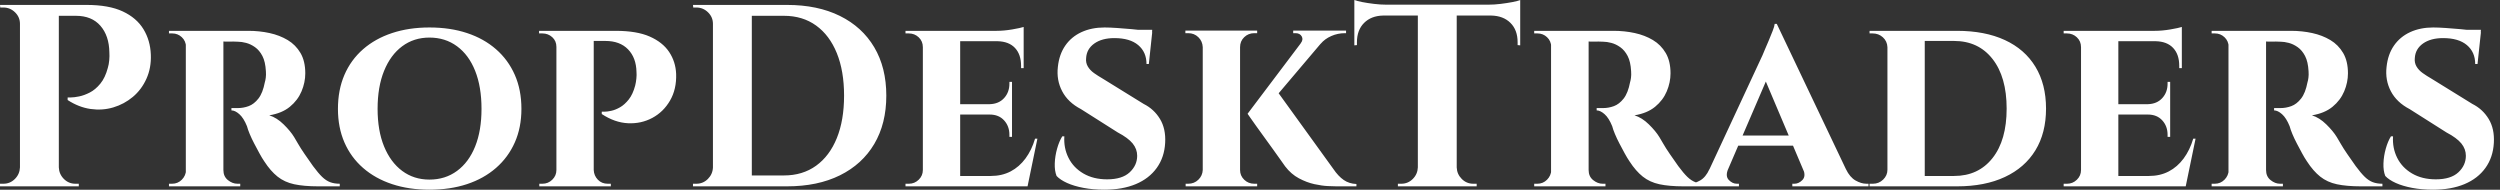 <svg baseProfile="full" height="28" version="1.1" viewBox="0 0 369 28" width="369" xmlns="http://www.w3.org/2000/svg" xmlns:ev="http://www.w3.org/2001/xml-events" xmlns:xlink="http://www.w3.org/1999/xlink"><rect x="0" y="0" width="369" height="28" fill="#333333" stroke="none"/><defs /><g><path d="M9.907 0.727H14.497Q17.787 0.727 19.833 1.683Q21.88 2.639 22.893 4.303Q23.907 5.967 23.984 8.071Q24.06 10.022 23.333 11.628Q22.607 13.235 21.325 14.306Q20.044 15.377 18.437 15.855Q16.831 16.333 15.09 16.085Q13.35 15.836 11.705 14.765V14.383Q11.705 14.383 12.183 14.383Q12.661 14.383 13.407 14.23Q14.153 14.077 14.975 13.656Q15.798 13.235 16.525 12.355Q17.251 11.475 17.634 10.022Q17.787 9.525 17.844 8.893Q17.902 8.262 17.863 7.727Q17.825 5.279 16.544 3.806Q15.262 2.333 12.929 2.333H10.29Q10.29 2.333 10.194 1.932Q10.098 1.53 10.003 1.128Q9.907 0.727 9.907 0.727ZM10.404 0.727V27.503H4.667V0.727ZM4.781 24.71V27.503H1.721V27.12Q1.76 27.12 1.97 27.12Q2.18 27.12 2.219 27.12Q3.213 27.12 3.921 26.413Q4.628 25.705 4.667 24.71ZM4.781 3.519H4.667Q4.667 2.525 3.94 1.817Q3.213 1.109 2.219 1.109Q2.18 1.109 1.989 1.109Q1.798 1.109 1.76 1.109L1.721 0.727H4.781ZM10.29 24.71H10.404Q10.443 25.705 11.15 26.413Q11.858 27.12 12.852 27.12Q12.891 27.12 13.101 27.12Q13.311 27.12 13.35 27.12V27.503H10.29Z M34.311 4.552H38.404Q40.011 4.552 41.503 4.877Q42.995 5.202 44.18 5.91Q45.366 6.617 46.074 7.822Q46.781 9.027 46.781 10.825Q46.781 12.164 46.227 13.484Q45.672 14.803 44.505 15.76Q43.339 16.716 41.464 17.022Q42.574 17.366 43.587 18.361Q44.601 19.355 45.137 20.235Q45.328 20.541 45.71 21.21Q46.093 21.88 46.686 22.74Q47.279 23.601 47.929 24.519Q48.694 25.552 49.268 26.107Q49.842 26.661 50.454 26.891Q51.066 27.12 51.869 27.12V27.503H48.656Q46.59 27.503 45.156 27.197Q43.721 26.891 42.689 26.068Q41.656 25.246 40.738 23.831Q40.393 23.333 40.011 22.626Q39.628 21.918 39.246 21.191Q38.863 20.464 38.577 19.776Q38.29 19.087 38.175 18.628Q37.678 17.404 37.046 16.85Q36.415 16.295 35.88 16.295V15.951Q35.88 15.951 36.148 15.951Q36.415 15.951 36.836 15.951Q37.639 15.951 38.423 15.664Q39.208 15.377 39.858 14.555Q40.508 13.732 40.814 12.126Q40.891 11.896 40.948 11.475Q41.005 11.055 40.967 10.519Q40.891 9.104 40.451 8.262Q40.011 7.421 39.361 6.962Q38.71 6.503 38.041 6.331Q37.372 6.158 36.874 6.158Q36.148 6.12 35.555 6.139Q34.962 6.158 34.656 6.12Q34.617 6.12 34.541 5.719Q34.464 5.317 34.388 4.934Q34.311 4.552 34.311 4.552ZM34.694 4.552V27.503H29.148V4.552ZM29.262 25.093 29.415 27.503H26.661V27.12Q26.699 27.12 26.872 27.12Q27.044 27.12 27.12 27.12Q27.962 27.12 28.555 26.527Q29.148 25.934 29.186 25.093ZM29.262 6.923H29.186Q29.148 6.044 28.555 5.489Q27.962 4.934 27.158 4.934Q27.044 4.934 26.872 4.934Q26.699 4.934 26.661 4.934V4.552H29.415ZM34.617 25.093H34.694Q34.694 26.049 35.363 26.585Q36.033 27.12 36.76 27.12Q36.76 27.12 36.932 27.12Q37.104 27.12 37.18 27.12V27.503H34.426Z M65.104 4.055Q68.164 4.055 70.65 4.877Q73.137 5.699 74.934 7.268Q76.732 8.836 77.708 11.055Q78.683 13.273 78.683 16.066Q78.683 18.82 77.708 21.019Q76.732 23.219 74.934 24.787Q73.137 26.355 70.65 27.178Q68.164 28.0 65.104 28.0Q62.082 28.0 59.596 27.178Q57.109 26.355 55.311 24.787Q53.514 23.219 52.557 21.019Q51.601 18.82 51.601 16.066Q51.601 13.273 52.557 11.055Q53.514 8.836 55.311 7.268Q57.109 5.699 59.596 4.877Q62.082 4.055 65.104 4.055ZM65.104 26.508Q67.437 26.508 69.178 25.227Q70.918 23.945 71.855 21.612Q72.792 19.279 72.792 16.066Q72.792 12.814 71.855 10.462Q70.918 8.109 69.178 6.828Q67.437 5.546 65.104 5.546Q62.809 5.546 61.087 6.828Q59.366 8.109 58.41 10.462Q57.454 12.814 57.454 16.066Q57.454 19.279 58.41 21.612Q59.366 23.945 61.087 25.227Q62.809 26.508 65.104 26.508Z M88.934 4.552H92.607Q95.705 4.552 97.617 5.393Q99.53 6.235 100.486 7.669Q101.443 9.104 101.519 10.902Q101.596 13.158 100.62 14.842Q99.645 16.525 98.0 17.404Q96.355 18.284 94.404 18.189Q92.454 18.093 90.541 16.831V16.486Q90.541 16.486 90.943 16.486Q91.344 16.486 91.956 16.352Q92.568 16.219 93.238 15.836Q93.907 15.454 94.519 14.689Q95.131 13.923 95.475 12.623Q95.59 12.164 95.648 11.609Q95.705 11.055 95.667 10.634Q95.628 8.53 94.423 7.287Q93.219 6.044 91.077 6.044H89.279Q89.279 6.044 89.202 5.68Q89.126 5.317 89.03 4.934Q88.934 4.552 88.934 4.552ZM89.355 4.552V27.503H83.847V4.552ZM83.962 25.093 84.077 27.503H81.322V27.12Q81.361 27.12 81.552 27.12Q81.743 27.12 81.781 27.12Q82.623 27.12 83.235 26.527Q83.847 25.934 83.847 25.093ZM83.923 6.923H83.847Q83.847 6.044 83.235 5.489Q82.623 4.934 81.781 4.934Q81.705 4.934 81.533 4.934Q81.361 4.934 81.284 4.934V4.552H84.077ZM89.279 25.093H89.355Q89.393 25.934 89.967 26.527Q90.541 27.12 91.421 27.12Q91.497 27.12 91.669 27.12Q91.842 27.12 91.88 27.12V27.503H89.087Z M117.891 0.727Q122.404 0.727 125.694 2.352Q128.984 3.978 130.762 6.981Q132.541 9.984 132.541 14.115Q132.541 18.246 130.762 21.249Q128.984 24.251 125.694 25.877Q122.404 27.503 117.891 27.503H108.787L108.749 25.896Q109.858 25.896 111.063 25.896Q112.268 25.896 113.396 25.896Q114.525 25.896 115.443 25.896Q116.361 25.896 116.896 25.896Q117.432 25.896 117.432 25.896Q120.186 25.896 122.175 24.462Q124.164 23.027 125.235 20.388Q126.306 17.749 126.306 14.115Q126.306 10.481 125.235 7.842Q124.164 5.202 122.175 3.768Q120.186 2.333 117.432 2.333Q117.432 2.333 116.877 2.333Q116.322 2.333 115.366 2.333Q114.41 2.333 113.224 2.333Q112.038 2.333 110.776 2.333Q109.514 2.333 108.366 2.333V0.727ZM112.689 0.727V27.503H106.951V0.727ZM107.066 24.71V27.503H104.005V27.12Q104.005 27.12 104.254 27.12Q104.503 27.12 104.503 27.12Q105.497 27.12 106.205 26.413Q106.913 25.705 106.951 24.71ZM107.066 3.519H106.951Q106.951 2.525 106.224 1.817Q105.497 1.109 104.503 1.109Q104.503 1.109 104.273 1.109Q104.044 1.109 104.044 1.109L104.005 0.727H107.066Z M143.443 4.552V27.503H137.934V4.552ZM152.393 25.973 153.273 27.503H143.366V25.973ZM151.093 15.377V16.907H143.366V15.377ZM152.814 4.552V6.082H143.366V4.552ZM154.842 20.464 153.388 27.503H146.77L147.956 25.973Q149.601 25.973 150.883 25.303Q152.164 24.634 153.082 23.391Q154.0 22.148 154.497 20.464ZM151.093 16.831V20.197H150.71V19.891Q150.71 18.628 149.926 17.768Q149.142 16.907 147.803 16.907V16.831ZM151.093 12.087V15.454H147.803V15.377Q149.142 15.339 149.926 14.478Q150.71 13.617 150.71 12.355V12.087ZM152.814 6.005V10.06H152.432V9.716Q152.432 8.033 151.533 7.077Q150.634 6.12 148.951 6.082V6.005ZM152.814 3.978V4.896L148.798 4.552Q149.907 4.552 151.131 4.342Q152.355 4.131 152.814 3.978ZM138.049 25.093 138.202 27.503H135.372V27.12Q135.372 27.12 135.601 27.12Q135.831 27.12 135.869 27.12Q136.71 27.12 137.322 26.527Q137.934 25.934 137.934 25.093ZM138.049 6.962H137.934Q137.934 6.082 137.322 5.508Q136.71 4.934 135.869 4.934Q135.831 4.934 135.601 4.934Q135.372 4.934 135.372 4.934V4.552H138.202Z M164.749 4.055Q165.514 4.055 166.604 4.131Q167.694 4.208 168.765 4.303Q169.836 4.399 170.658 4.533Q171.481 4.667 171.787 4.781L171.29 9.448H170.945Q170.945 7.689 169.721 6.656Q168.497 5.623 166.202 5.623Q164.366 5.623 163.238 6.426Q162.109 7.23 162.033 8.568Q161.956 9.257 162.281 9.811Q162.607 10.366 163.199 10.787Q163.792 11.208 164.519 11.628L170.525 15.339Q172.055 16.104 172.934 17.557Q173.814 19.011 173.699 21.077Q173.585 23.219 172.456 24.787Q171.328 26.355 169.358 27.178Q167.388 28.0 164.71 28.0Q163.066 28.0 161.65 27.732Q160.235 27.464 159.221 27.005Q158.208 26.546 157.672 25.973Q157.366 25.208 157.404 24.117Q157.443 23.027 157.749 21.937Q158.055 20.847 158.514 20.12H158.82Q158.705 21.842 159.432 23.295Q160.158 24.749 161.631 25.609Q163.104 26.47 165.131 26.47Q167.35 26.47 168.459 25.437Q169.568 24.404 169.568 22.989Q169.568 21.995 168.899 21.172Q168.23 20.35 166.699 19.546L161.268 16.104Q159.355 15.109 158.495 13.464Q157.634 11.82 157.863 9.869Q158.055 8.033 158.954 6.732Q159.852 5.432 161.344 4.743Q162.836 4.055 164.749 4.055ZM171.787 4.399 171.749 5.087H167.656V4.399Z M189.956 13.082 198.525 24.94Q199.251 26.011 200.055 26.566Q200.858 27.12 201.929 27.158V27.503H198.984Q198.601 27.503 197.721 27.464Q196.842 27.426 195.713 27.178Q194.585 26.929 193.437 26.317Q192.29 25.705 191.41 24.557Q191.219 24.29 190.76 23.639Q190.301 22.989 189.669 22.109Q189.038 21.23 188.369 20.311Q187.699 19.393 187.126 18.59Q186.552 17.787 186.208 17.29Q185.863 16.792 185.863 16.792ZM198.066 4.781 188.082 16.563 185.863 16.792 194.929 4.781ZM200.399 4.514V4.896H200.246Q199.175 4.896 198.219 5.317Q197.262 5.738 196.65 6.464L193.705 6.388Q194.126 5.852 193.858 5.374Q193.59 4.896 192.94 4.896H192.596V4.514H200.246ZM184.754 4.514V27.503H179.246V4.514ZM179.322 25.093V27.503H176.721V27.12Q176.721 27.12 176.893 27.12Q177.066 27.12 177.104 27.12Q177.984 27.12 178.596 26.527Q179.208 25.934 179.246 25.093ZM184.639 25.093H184.754Q184.754 25.934 185.366 26.527Q185.978 27.12 186.858 27.12Q186.896 27.12 187.087 27.12Q187.279 27.12 187.279 27.12V27.503H184.639ZM184.639 6.962V4.514H187.279V4.896Q187.24 4.896 187.068 4.896Q186.896 4.896 186.858 4.896Q185.978 4.896 185.366 5.489Q184.754 6.082 184.754 6.962ZM179.322 6.962H179.246Q179.208 6.082 178.596 5.489Q177.984 4.896 177.104 4.896Q177.104 4.896 176.913 4.896Q176.721 4.896 176.683 4.896V4.514H179.322Z M216.732 0.842V27.503H210.995V0.842ZM226.104 0.689V2.295H201.623V0.689ZM226.104 2.18V6.694L225.721 6.656V6.235Q225.721 4.437 224.669 3.385Q223.617 2.333 221.82 2.295V2.18ZM226.104 0.0V1.109L221.437 0.689Q222.279 0.689 223.216 0.574Q224.153 0.459 224.956 0.306Q225.76 0.153 226.104 0.0ZM211.109 24.71V27.503H208.049V27.12Q208.049 27.12 208.298 27.12Q208.546 27.12 208.546 27.12Q209.541 27.12 210.249 26.413Q210.956 25.705 210.995 24.71ZM216.617 24.71H216.732Q216.77 25.705 217.478 26.413Q218.186 27.12 219.18 27.12Q219.18 27.12 219.429 27.12Q219.678 27.12 219.678 27.12V27.503H216.617ZM205.869 2.18V2.295Q204.109 2.333 203.057 3.385Q202.005 4.437 202.005 6.235V6.656L201.623 6.694V2.18ZM201.623 0.0Q202.005 0.153 202.79 0.306Q203.574 0.459 204.53 0.574Q205.486 0.689 206.29 0.689L201.623 1.109Z M235.82 4.552H239.913Q241.519 4.552 243.011 4.877Q244.503 5.202 245.689 5.91Q246.874 6.617 247.582 7.822Q248.29 9.027 248.29 10.825Q248.29 12.164 247.735 13.484Q247.18 14.803 246.014 15.76Q244.847 16.716 242.973 17.022Q244.082 17.366 245.096 18.361Q246.109 19.355 246.645 20.235Q246.836 20.541 247.219 21.21Q247.601 21.88 248.194 22.74Q248.787 23.601 249.437 24.519Q250.202 25.552 250.776 26.107Q251.35 26.661 251.962 26.891Q252.574 27.12 253.377 27.12V27.503H250.164Q248.098 27.503 246.664 27.197Q245.23 26.891 244.197 26.068Q243.164 25.246 242.246 23.831Q241.902 23.333 241.519 22.626Q241.137 21.918 240.754 21.191Q240.372 20.464 240.085 19.776Q239.798 19.087 239.683 18.628Q239.186 17.404 238.555 16.85Q237.923 16.295 237.388 16.295V15.951Q237.388 15.951 237.656 15.951Q237.923 15.951 238.344 15.951Q239.148 15.951 239.932 15.664Q240.716 15.377 241.366 14.555Q242.016 13.732 242.322 12.126Q242.399 11.896 242.456 11.475Q242.514 11.055 242.475 10.519Q242.399 9.104 241.959 8.262Q241.519 7.421 240.869 6.962Q240.219 6.503 239.549 6.331Q238.88 6.158 238.383 6.158Q237.656 6.12 237.063 6.139Q236.47 6.158 236.164 6.12Q236.126 6.12 236.049 5.719Q235.973 5.317 235.896 4.934Q235.82 4.552 235.82 4.552ZM236.202 4.552V27.503H230.656V4.552ZM230.77 25.093 230.923 27.503H228.169V27.12Q228.208 27.12 228.38 27.12Q228.552 27.12 228.628 27.12Q229.47 27.12 230.063 26.527Q230.656 25.934 230.694 25.093ZM230.77 6.923H230.694Q230.656 6.044 230.063 5.489Q229.47 4.934 228.667 4.934Q228.552 4.934 228.38 4.934Q228.208 4.934 228.169 4.934V4.552H230.923ZM236.126 25.093H236.202Q236.202 26.049 236.872 26.585Q237.541 27.12 238.268 27.12Q238.268 27.12 238.44 27.12Q238.612 27.12 238.689 27.12V27.503H235.934Z M263.973 3.519 275.295 27.311H268.831L261.716 10.519ZM256.781 24.978Q256.361 26.011 256.896 26.566Q257.432 27.12 258.082 27.12H258.388V27.503H250.738V27.12Q250.738 27.12 250.891 27.12Q251.044 27.12 251.044 27.12Q251.809 27.12 252.65 26.642Q253.492 26.164 254.027 24.978ZM263.973 3.519 264.049 8.109 255.749 27.388H252.918L261.869 8.148Q261.945 7.918 262.213 7.325Q262.481 6.732 262.787 5.986Q263.093 5.24 263.361 4.571Q263.628 3.902 263.667 3.519ZM267.301 20.005V21.497H257.546V20.005ZM267.874 24.978H274.186Q274.76 26.164 275.601 26.642Q276.443 27.12 277.208 27.12Q277.208 27.12 277.361 27.12Q277.514 27.12 277.514 27.12V27.503H266.268V27.12H266.574Q267.224 27.12 267.76 26.566Q268.295 26.011 267.874 24.978Z M290.596 4.552Q294.689 4.552 297.634 5.91Q300.579 7.268 302.148 9.85Q303.716 12.432 303.716 16.027Q303.716 19.623 302.148 22.186Q300.579 24.749 297.634 26.126Q294.689 27.503 290.596 27.503H282.104L282.027 25.973Q284.934 25.973 286.713 25.973Q288.492 25.973 289.314 25.973Q290.137 25.973 290.137 25.973Q293.732 25.973 295.817 23.333Q297.902 20.694 297.902 16.027Q297.902 11.361 295.817 8.702Q293.732 6.044 290.137 6.044Q290.137 6.044 289.295 6.044Q288.454 6.044 286.579 6.044Q284.705 6.044 281.645 6.044V4.552ZM285.814 4.552V27.503H280.306V4.552ZM280.421 25.055V27.503H277.667V27.12Q277.667 27.12 277.896 27.12Q278.126 27.12 278.164 27.12Q279.044 27.12 279.675 26.508Q280.306 25.896 280.306 25.055ZM280.383 6.962H280.306Q280.268 6.082 279.637 5.508Q279.005 4.934 278.126 4.934Q278.126 4.934 277.896 4.934Q277.667 4.934 277.667 4.934V4.552H280.383Z M314.388 4.552V27.503H308.88V4.552ZM323.339 25.973 324.219 27.503H314.311V25.973ZM322.038 15.377V16.907H314.311V15.377ZM323.76 4.552V6.082H314.311V4.552ZM325.787 20.464 324.333 27.503H317.716L318.902 25.973Q320.546 25.973 321.828 25.303Q323.109 24.634 324.027 23.391Q324.945 22.148 325.443 20.464ZM322.038 16.831V20.197H321.656V19.891Q321.656 18.628 320.872 17.768Q320.087 16.907 318.749 16.907V16.831ZM322.038 12.087V15.454H318.749V15.377Q320.087 15.339 320.872 14.478Q321.656 13.617 321.656 12.355V12.087ZM323.76 6.005V10.06H323.377V9.716Q323.377 8.033 322.478 7.077Q321.579 6.12 319.896 6.082V6.005ZM323.76 3.978V4.896L319.743 4.552Q320.852 4.552 322.077 4.342Q323.301 4.131 323.76 3.978ZM308.995 25.093 309.148 27.503H306.317V27.12Q306.317 27.12 306.546 27.12Q306.776 27.12 306.814 27.12Q307.656 27.12 308.268 26.527Q308.88 25.934 308.88 25.093ZM308.995 6.962H308.88Q308.88 6.082 308.268 5.508Q307.656 4.934 306.814 4.934Q306.776 4.934 306.546 4.934Q306.317 4.934 306.317 4.934V4.552H309.148Z M335.809 4.552H339.902Q341.508 4.552 343.0 4.877Q344.492 5.202 345.678 5.91Q346.863 6.617 347.571 7.822Q348.279 9.027 348.279 10.825Q348.279 12.164 347.724 13.484Q347.169 14.803 346.003 15.76Q344.836 16.716 342.962 17.022Q344.071 17.366 345.085 18.361Q346.098 19.355 346.634 20.235Q346.825 20.541 347.208 21.21Q347.59 21.88 348.183 22.74Q348.776 23.601 349.426 24.519Q350.191 25.552 350.765 26.107Q351.339 26.661 351.951 26.891Q352.563 27.12 353.366 27.12V27.503H350.153Q348.087 27.503 346.653 27.197Q345.219 26.891 344.186 26.068Q343.153 25.246 342.235 23.831Q341.891 23.333 341.508 22.626Q341.126 21.918 340.743 21.191Q340.361 20.464 340.074 19.776Q339.787 19.087 339.672 18.628Q339.175 17.404 338.544 16.85Q337.913 16.295 337.377 16.295V15.951Q337.377 15.951 337.645 15.951Q337.913 15.951 338.333 15.951Q339.137 15.951 339.921 15.664Q340.705 15.377 341.355 14.555Q342.005 13.732 342.311 12.126Q342.388 11.896 342.445 11.475Q342.503 11.055 342.464 10.519Q342.388 9.104 341.948 8.262Q341.508 7.421 340.858 6.962Q340.208 6.503 339.538 6.331Q338.869 6.158 338.372 6.158Q337.645 6.12 337.052 6.139Q336.459 6.158 336.153 6.12Q336.115 6.12 336.038 5.719Q335.962 5.317 335.885 4.934Q335.809 4.552 335.809 4.552ZM336.191 4.552V27.503H330.645V4.552ZM330.76 25.093 330.913 27.503H328.158V27.12Q328.197 27.12 328.369 27.12Q328.541 27.12 328.617 27.12Q329.459 27.12 330.052 26.527Q330.645 25.934 330.683 25.093ZM330.76 6.923H330.683Q330.645 6.044 330.052 5.489Q329.459 4.934 328.656 4.934Q328.541 4.934 328.369 4.934Q328.197 4.934 328.158 4.934V4.552H330.913ZM336.115 25.093H336.191Q336.191 26.049 336.861 26.585Q337.53 27.12 338.257 27.12Q338.257 27.12 338.429 27.12Q338.601 27.12 338.678 27.12V27.503H335.923Z M360.863 4.055Q361.628 4.055 362.719 4.131Q363.809 4.208 364.88 4.303Q365.951 4.399 366.773 4.533Q367.596 4.667 367.902 4.781L367.404 9.448H367.06Q367.06 7.689 365.836 6.656Q364.612 5.623 362.317 5.623Q360.481 5.623 359.352 6.426Q358.224 7.23 358.148 8.568Q358.071 9.257 358.396 9.811Q358.721 10.366 359.314 10.787Q359.907 11.208 360.634 11.628L366.639 15.339Q368.169 16.104 369.049 17.557Q369.929 19.011 369.814 21.077Q369.699 23.219 368.571 24.787Q367.443 26.355 365.473 27.178Q363.503 28.0 360.825 28.0Q359.18 28.0 357.765 27.732Q356.35 27.464 355.336 27.005Q354.322 26.546 353.787 25.973Q353.481 25.208 353.519 24.117Q353.557 23.027 353.863 21.937Q354.169 20.847 354.628 20.12H354.934Q354.82 21.842 355.546 23.295Q356.273 24.749 357.746 25.609Q359.219 26.47 361.246 26.47Q363.464 26.47 364.574 25.437Q365.683 24.404 365.683 22.989Q365.683 21.995 365.014 21.172Q364.344 20.35 362.814 19.546L357.383 16.104Q355.47 15.109 354.609 13.464Q353.749 11.82 353.978 9.869Q354.169 8.033 355.068 6.732Q355.967 5.432 357.459 4.743Q358.951 4.055 360.863 4.055ZM367.902 4.399 367.863 5.087H363.77V4.399Z " fill="rgb(255,255,255)" transform="translate(-1.721, 0)" /></g></svg>